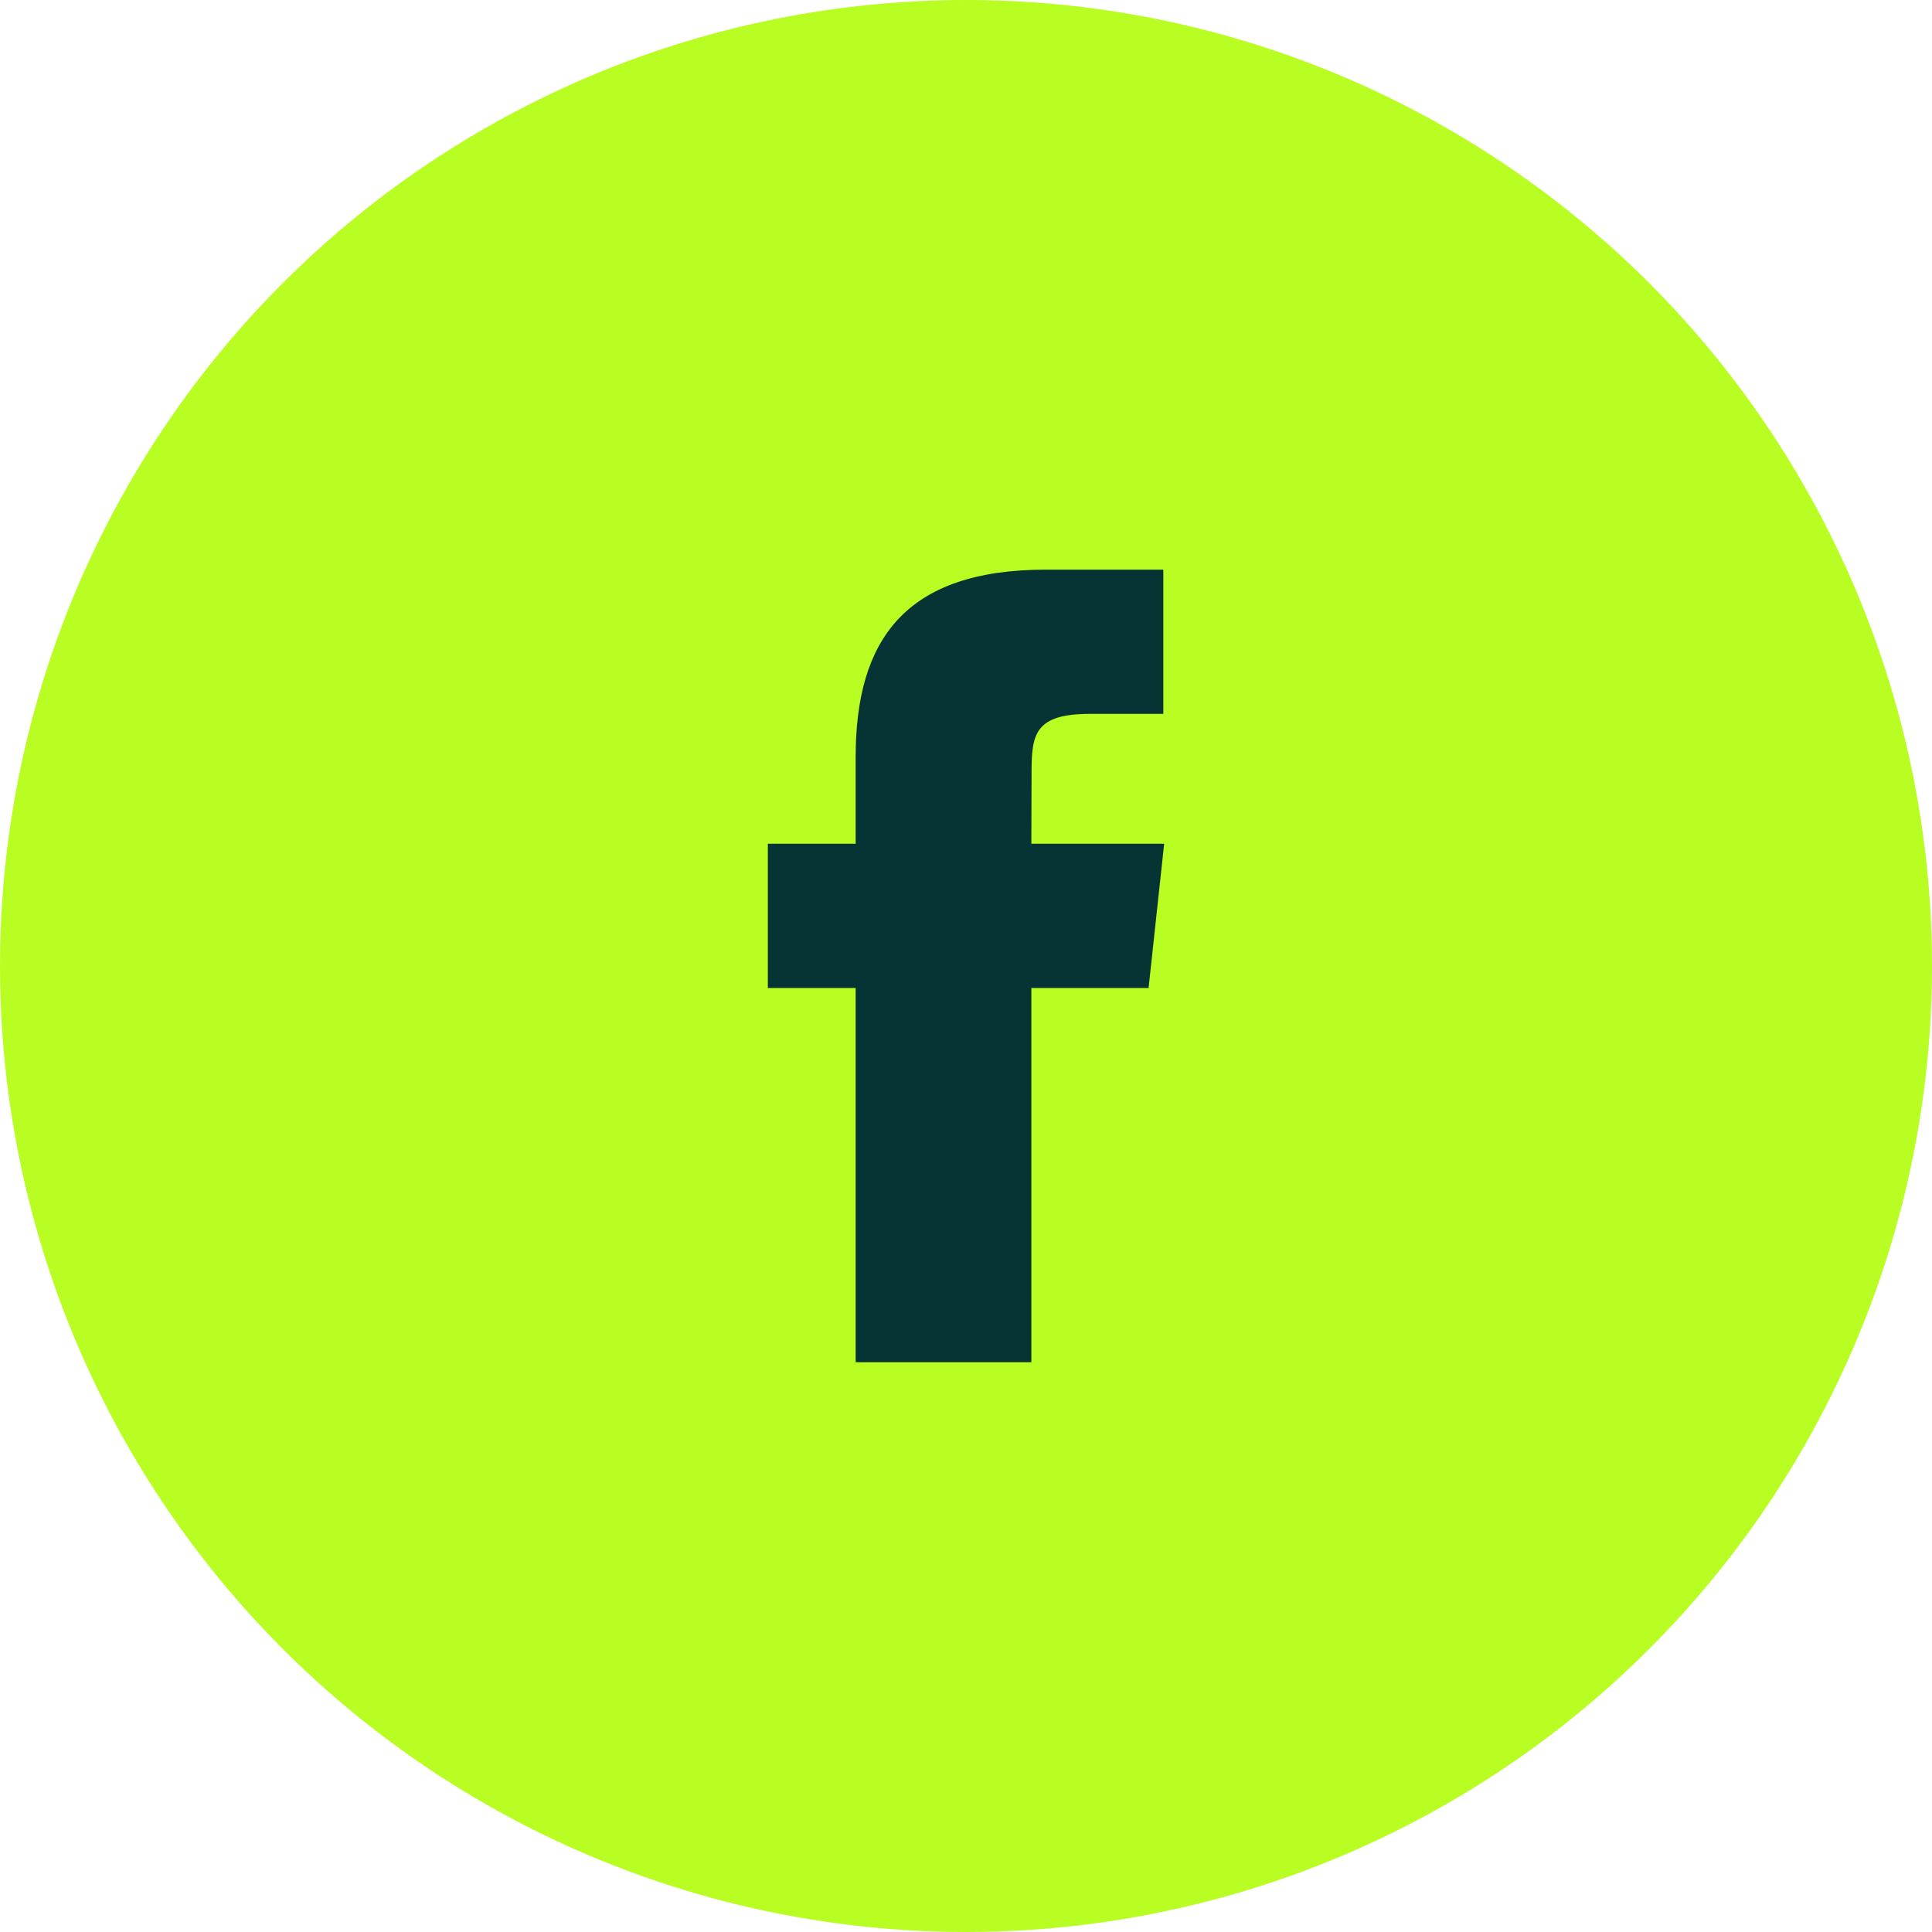 <?xml version="1.0" encoding="UTF-8"?> <svg xmlns="http://www.w3.org/2000/svg" width="300" height="300" viewBox="0 0 300 300" fill="none"><circle cx="150" cy="150" r="150" fill="#B8FE22"></circle><path fill-rule="evenodd" clip-rule="evenodd" d="M160.147 211.53H132.865V153.412H119.23V131.016H132.865V117.581C132.865 99.323 140.562 88.453 162.433 88.453H180.639V110.849H169.264C160.747 110.849 160.181 113.976 160.181 119.817L160.147 131.016H180.769L178.353 153.412H160.147V211.53V211.53Z" fill="#063434"></path></svg> 